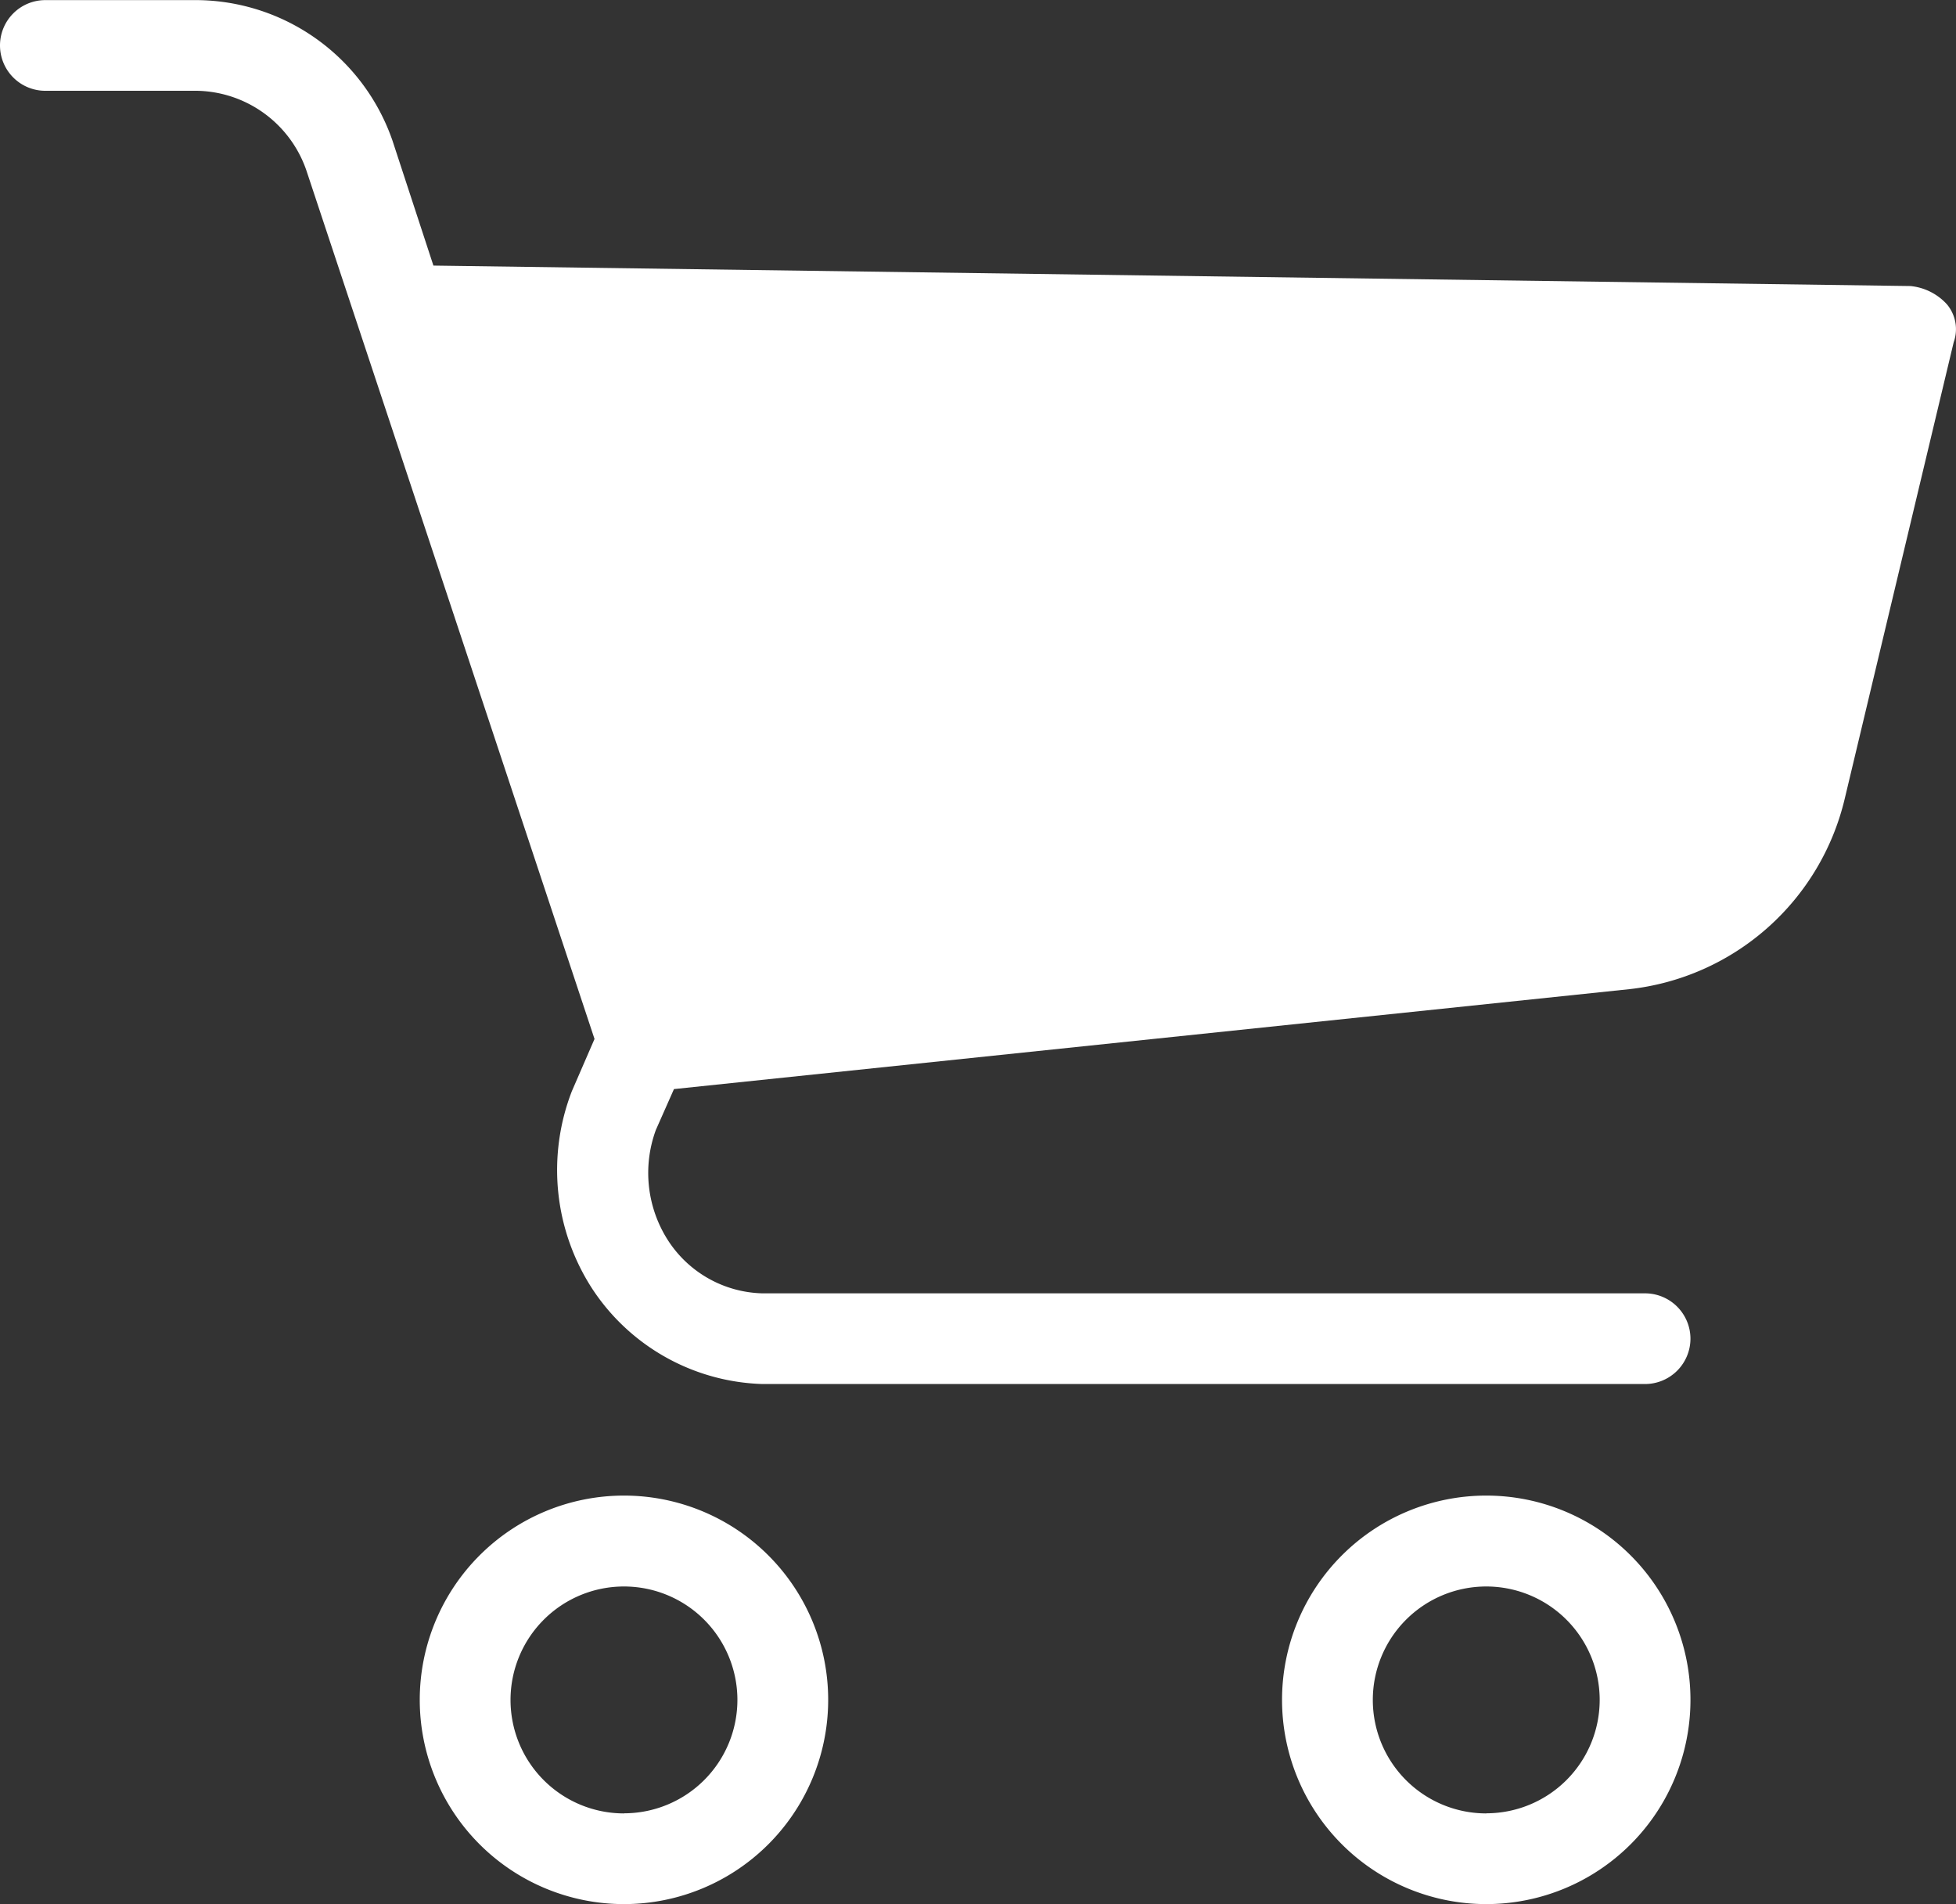 <svg xmlns="http://www.w3.org/2000/svg" width="18.467" height="17.973" viewBox="0 0 18.467 17.973"><rect x="0" y="0" width="18.467" height="17.973" fill="#333333" stroke="none"/><defs><style>.a{fill:#fff;}</style></defs><g transform="translate(0)"><path class="a" d="M5067.944-89.51a1.928,1.928,0,0,0-1.928,1.928,1.928,1.928,0,0,0,1.928,1.928,1.928,1.928,0,0,0,1.928-1.928A1.928,1.928,0,0,0,5067.944-89.51Zm0,3a1.071,1.071,0,0,1-1.071-1.071,1.071,1.071,0,0,1,1.071-1.071,1.071,1.071,0,0,1,1.071,1.071A1.071,1.071,0,0,1,5067.944-86.511Z" transform="translate(-5062.053 103.627)"/><path class="a" d="M5266.475-89.51a1.928,1.928,0,0,0-1.928,1.928,1.928,1.928,0,0,0,1.928,1.928,1.928,1.928,0,0,0,1.928-1.928A1.928,1.928,0,0,0,5266.475-89.51Zm0,3a1.071,1.071,0,0,1-1.071-1.071,1.071,1.071,0,0,1,1.071-1.071,1.071,1.071,0,0,1,1.071,1.071A1.071,1.071,0,0,1,5266.475-86.511Z" transform="translate(-5252.443 103.627)"/><path class="a" d="M4987.743-430.933a.536.536,0,0,0-.343-.171l-13.945-.193-.386-1.178a1.97,1.97,0,0,0-1.842-1.328h-1.436a.428.428,0,0,0-.428.428.428.428,0,0,0,.428.428h1.436a1.114,1.114,0,0,1,1.028.75l2.721,8.2-.214.493a2.059,2.059,0,0,0,.192,1.864,1.994,1.994,0,0,0,1.607.9h8.333a.429.429,0,0,0,.429-.428.429.429,0,0,0-.429-.428h-8.333a1.093,1.093,0,0,1-.9-.514,1.178,1.178,0,0,1-.106-1.028l.171-.386,9.019-.943a2.356,2.356,0,0,0,2.035-1.8l1.028-4.306A.365.365,0,0,0,4987.743-430.933Z" transform="translate(-4969.363 433.804)"/></g></svg>